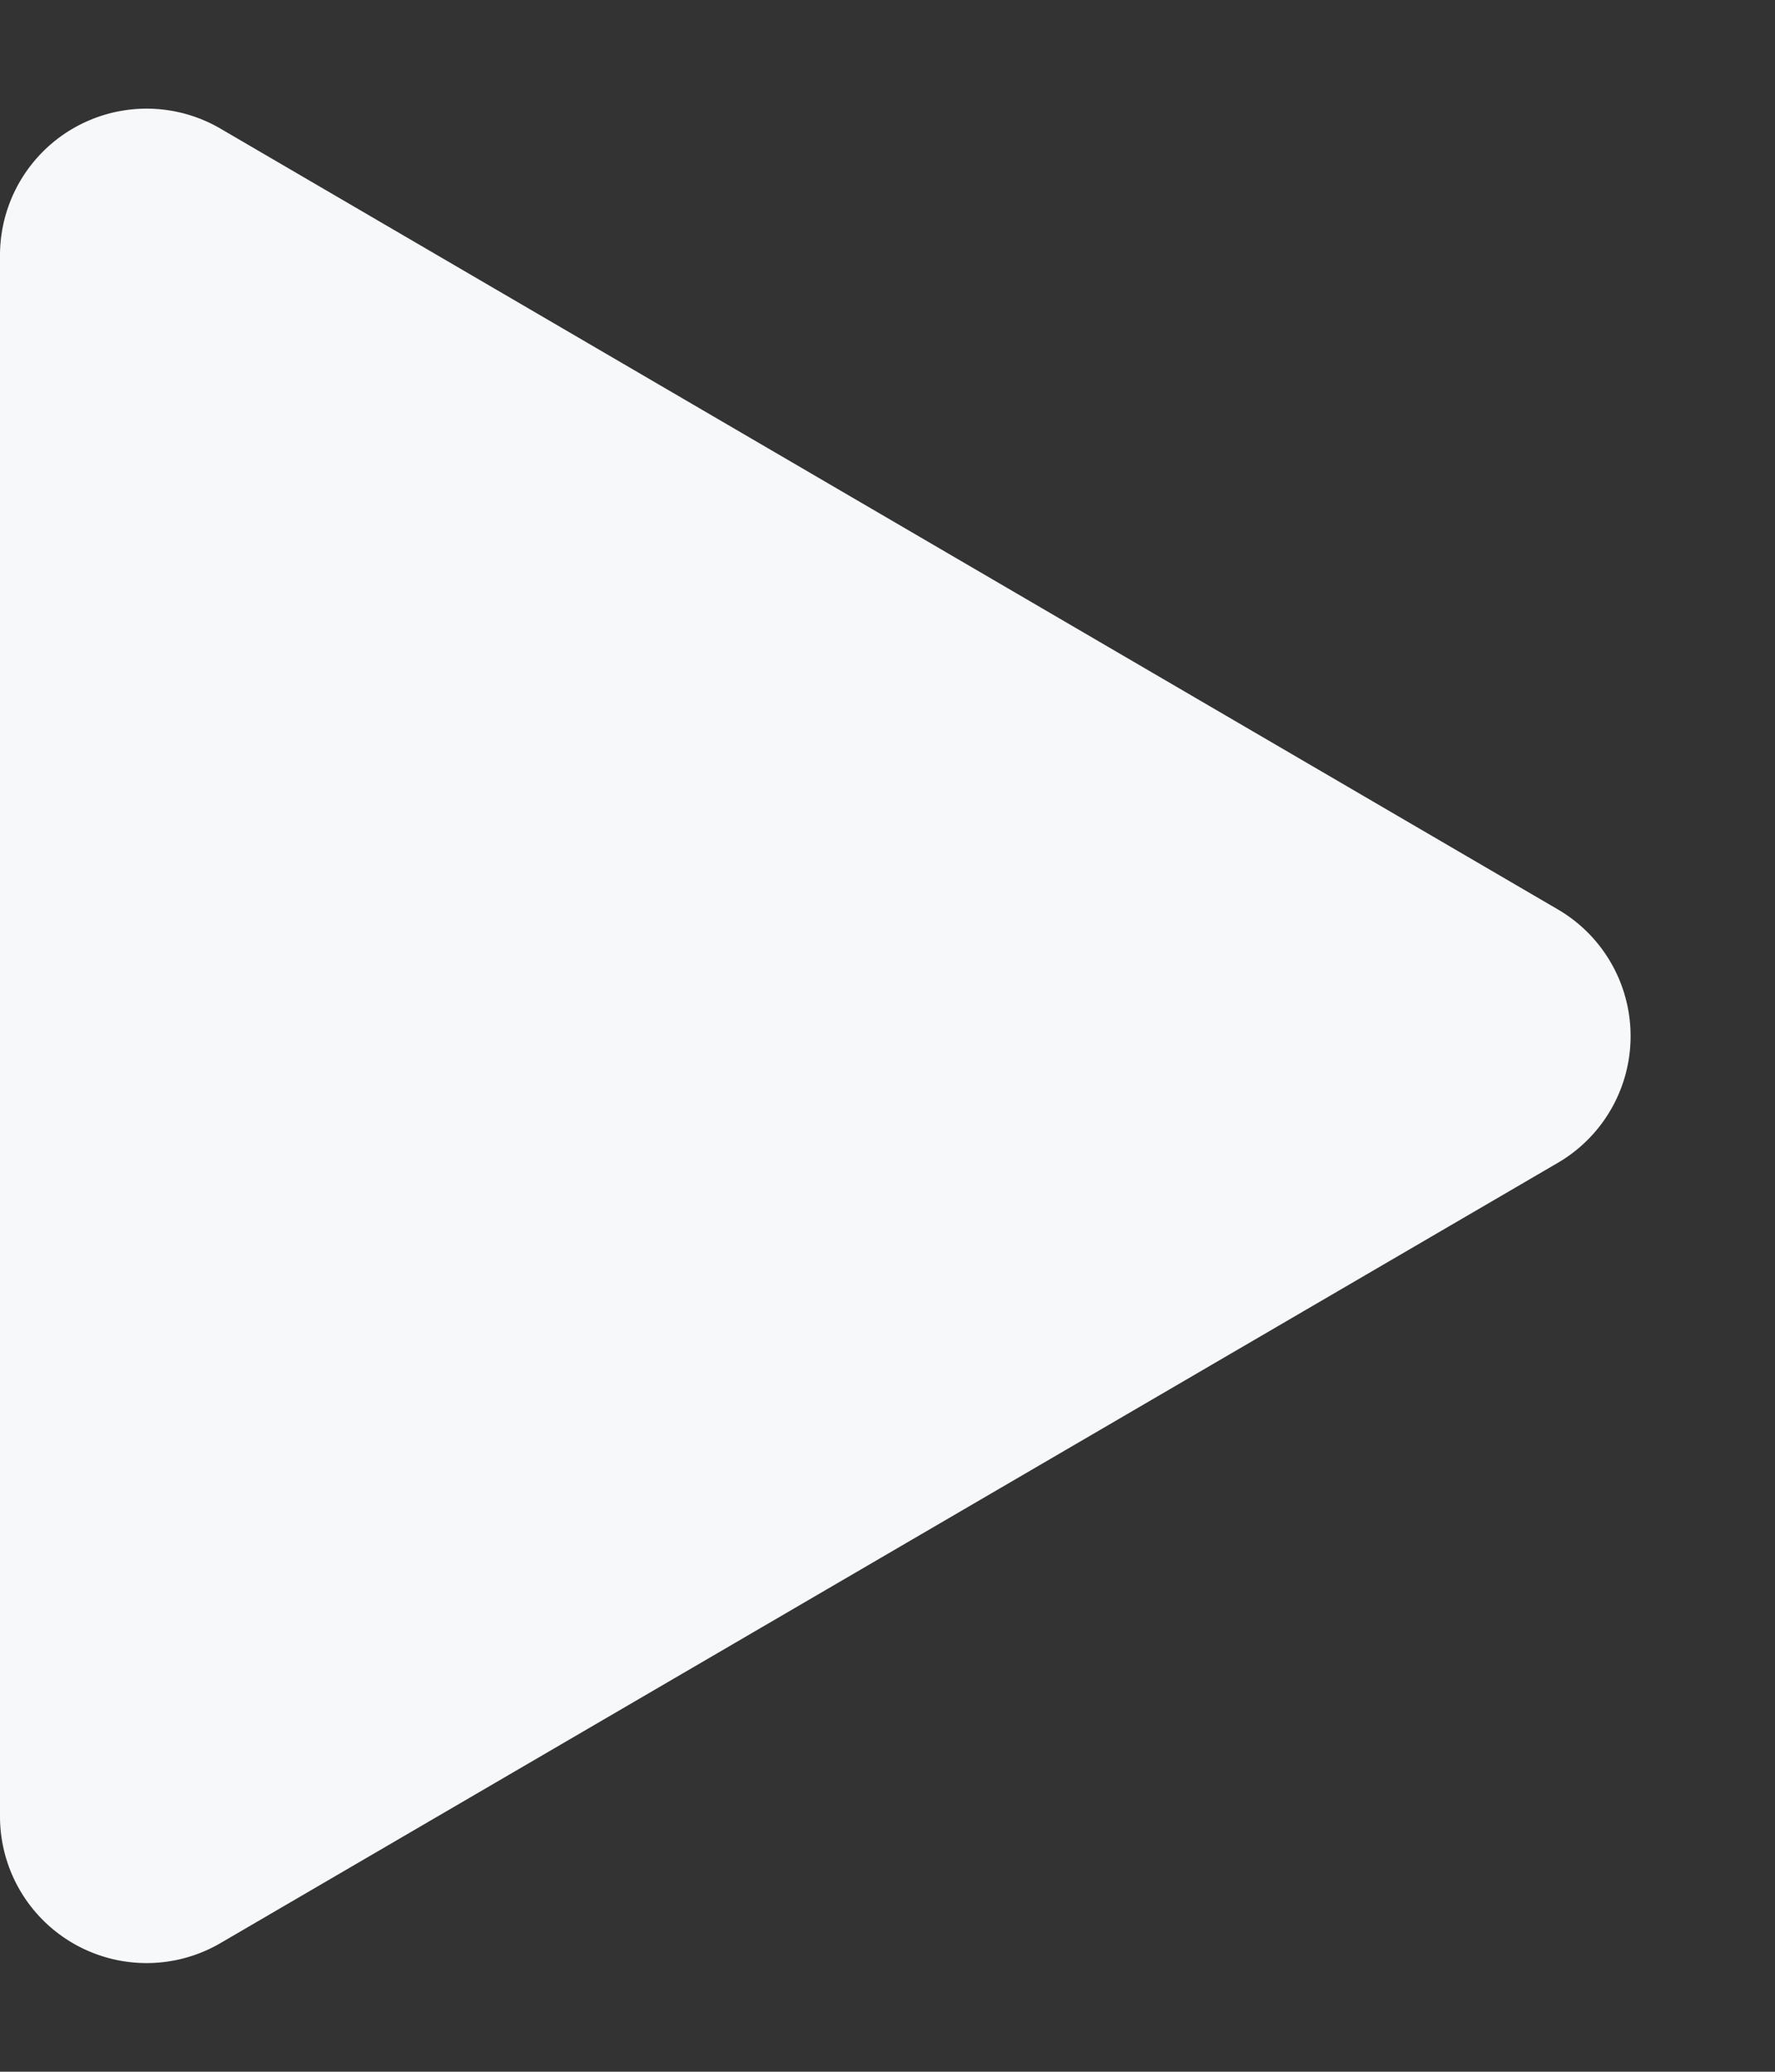 <svg xmlns="http://www.w3.org/2000/svg" width="24.213" height="28.248" viewBox="0 0 24.213 28.248">
  <rect x="0" y="0" width="24.213" height="28.248" fill="#333333" stroke="none"/>
  <defs>
    <style>
      .cls-1 {
        fill: #f7f8f9;
      }
    </style>
  </defs>
  <path id="Polygon_21" data-name="Polygon 21" class="cls-1" d="M12.4,2.962a2,2,0,0,1,3.455,0L26.494,21.205a2,2,0,0,1-1.728,3.008H3.482a2,2,0,0,1-1.728-3.008Z" transform="translate(24.213) rotate(90)"/>
</svg>
